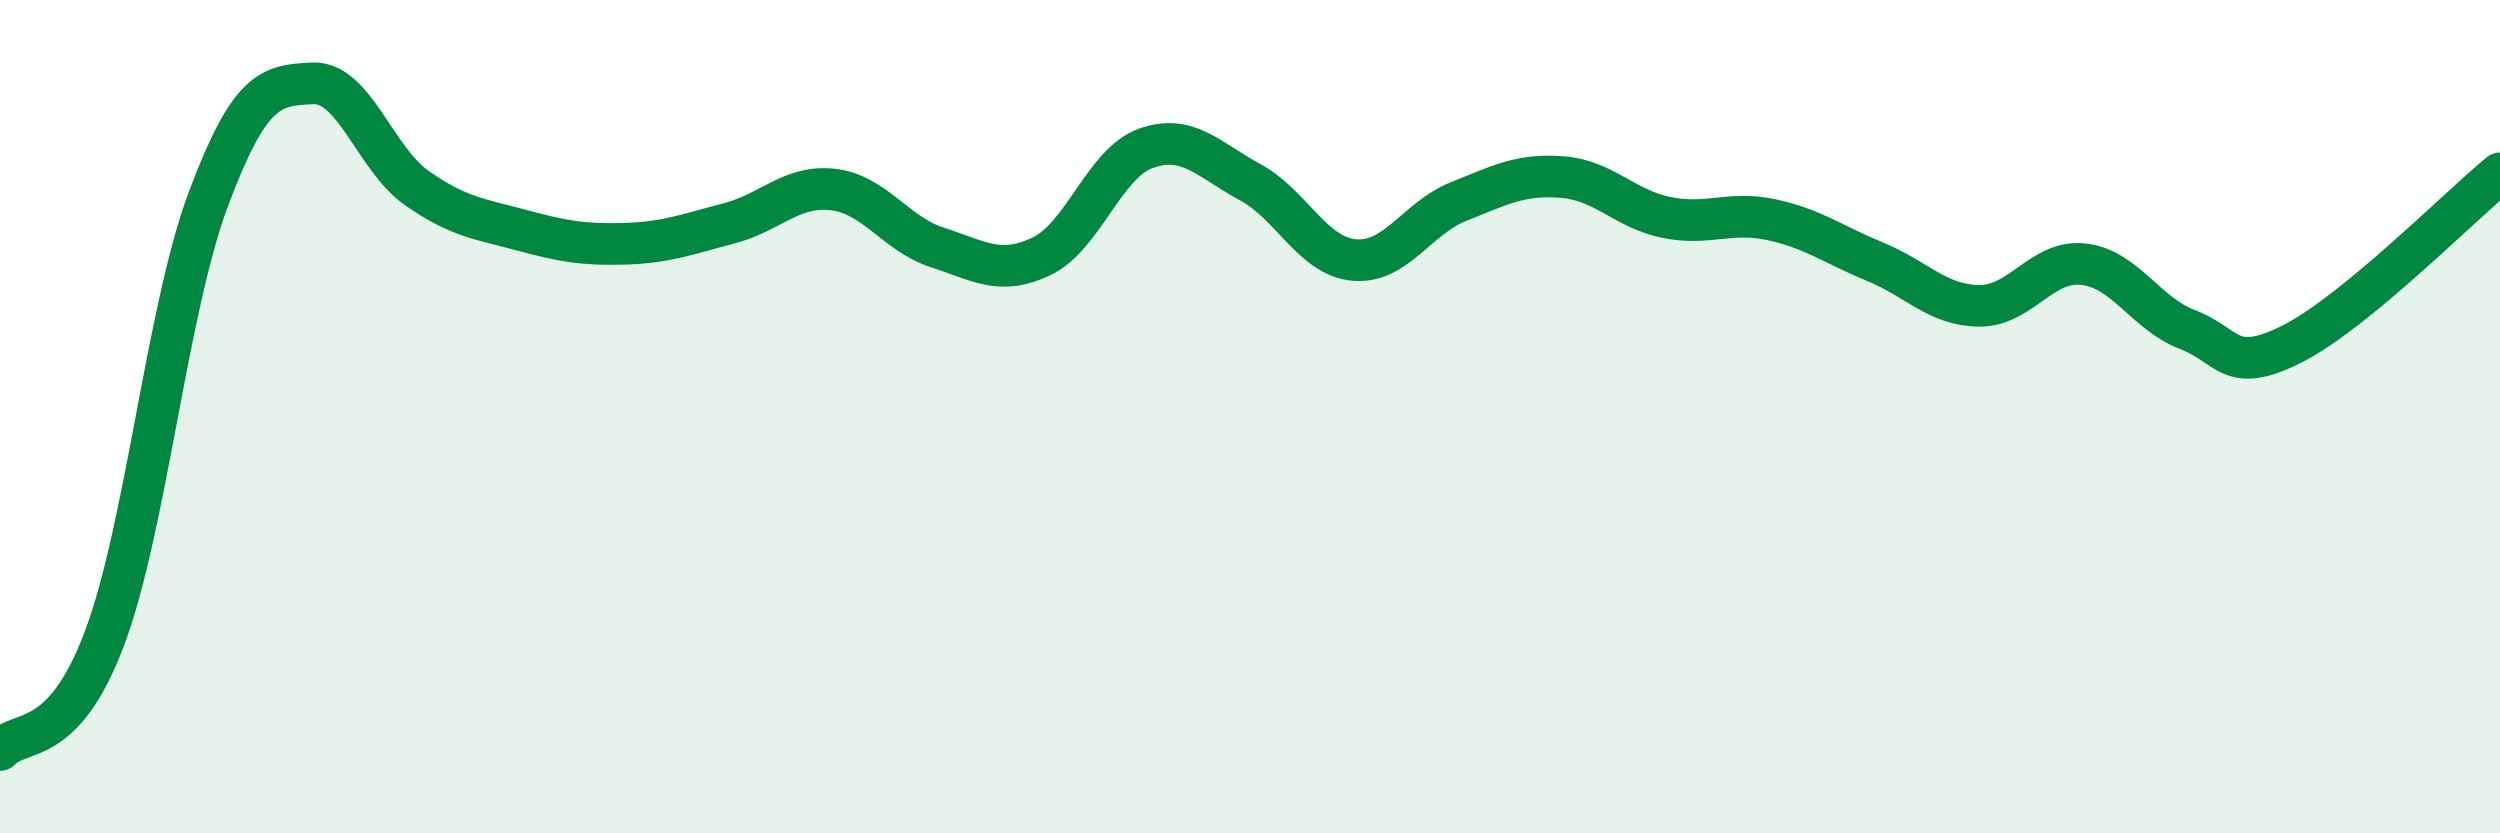 
    <svg width="60" height="20" viewBox="0 0 60 20" xmlns="http://www.w3.org/2000/svg">
      <path
        d="M 0,18 C 0.5,17.47 1.5,17.98 2.5,15.34 C 3.5,12.7 4,7.45 5,4.78 C 6,2.11 6.5,2.05 7.5,2 C 8.5,1.95 9,3.81 10,4.51 C 11,5.21 11.5,5.25 12.5,5.52 C 13.5,5.79 14,5.88 15,5.85 C 16,5.82 16.5,5.62 17.5,5.36 C 18.5,5.1 19,4.43 20,4.55 C 21,4.67 21.5,5.62 22.5,5.94 C 23.5,6.26 24,6.63 25,6.15 C 26,5.67 26.5,3.92 27.5,3.56 C 28.5,3.2 29,3.83 30,4.37 C 31,4.91 31.5,6.15 32.5,6.24 C 33.5,6.33 34,5.24 35,4.84 C 36,4.44 36.5,4.17 37.5,4.25 C 38.5,4.33 39,5.02 40,5.22 C 41,5.42 41.5,5.06 42.5,5.27 C 43.5,5.48 44,5.87 45,6.28 C 46,6.69 46.5,7.33 47.5,7.34 C 48.5,7.35 49,6.23 50,6.34 C 51,6.45 51.5,7.53 52.5,7.91 C 53.5,8.29 53.5,9.01 55,8.26 C 56.5,7.51 59,4.98 60,4.16L60 20L0 20Z"
        fill="#008740"
        opacity="0.1"
        stroke-linecap="round"
        stroke-linejoin="round"
      />
      <path
        d="M 0,18 C 0.5,17.47 1.5,17.98 2.5,15.34 C 3.5,12.7 4,7.45 5,4.78 C 6,2.11 6.5,2.05 7.5,2 C 8.5,1.95 9,3.81 10,4.51 C 11,5.21 11.5,5.25 12.5,5.52 C 13.5,5.79 14,5.88 15,5.85 C 16,5.82 16.5,5.62 17.5,5.36 C 18.5,5.1 19,4.43 20,4.55 C 21,4.67 21.5,5.62 22.5,5.94 C 23.5,6.26 24,6.63 25,6.15 C 26,5.67 26.5,3.92 27.5,3.56 C 28.5,3.2 29,3.83 30,4.37 C 31,4.91 31.5,6.15 32.5,6.24 C 33.5,6.33 34,5.24 35,4.84 C 36,4.44 36.5,4.17 37.5,4.25 C 38.5,4.33 39,5.02 40,5.22 C 41,5.42 41.5,5.06 42.5,5.27 C 43.5,5.48 44,5.87 45,6.28 C 46,6.69 46.5,7.33 47.5,7.34 C 48.5,7.35 49,6.23 50,6.34 C 51,6.45 51.5,7.53 52.5,7.91 C 53.5,8.29 53.5,9.01 55,8.26 C 56.5,7.51 59,4.98 60,4.16"
        stroke="#008740"
        stroke-width="1"
        fill="none"
        stroke-linecap="round"
        stroke-linejoin="round"
      />
    </svg>
  